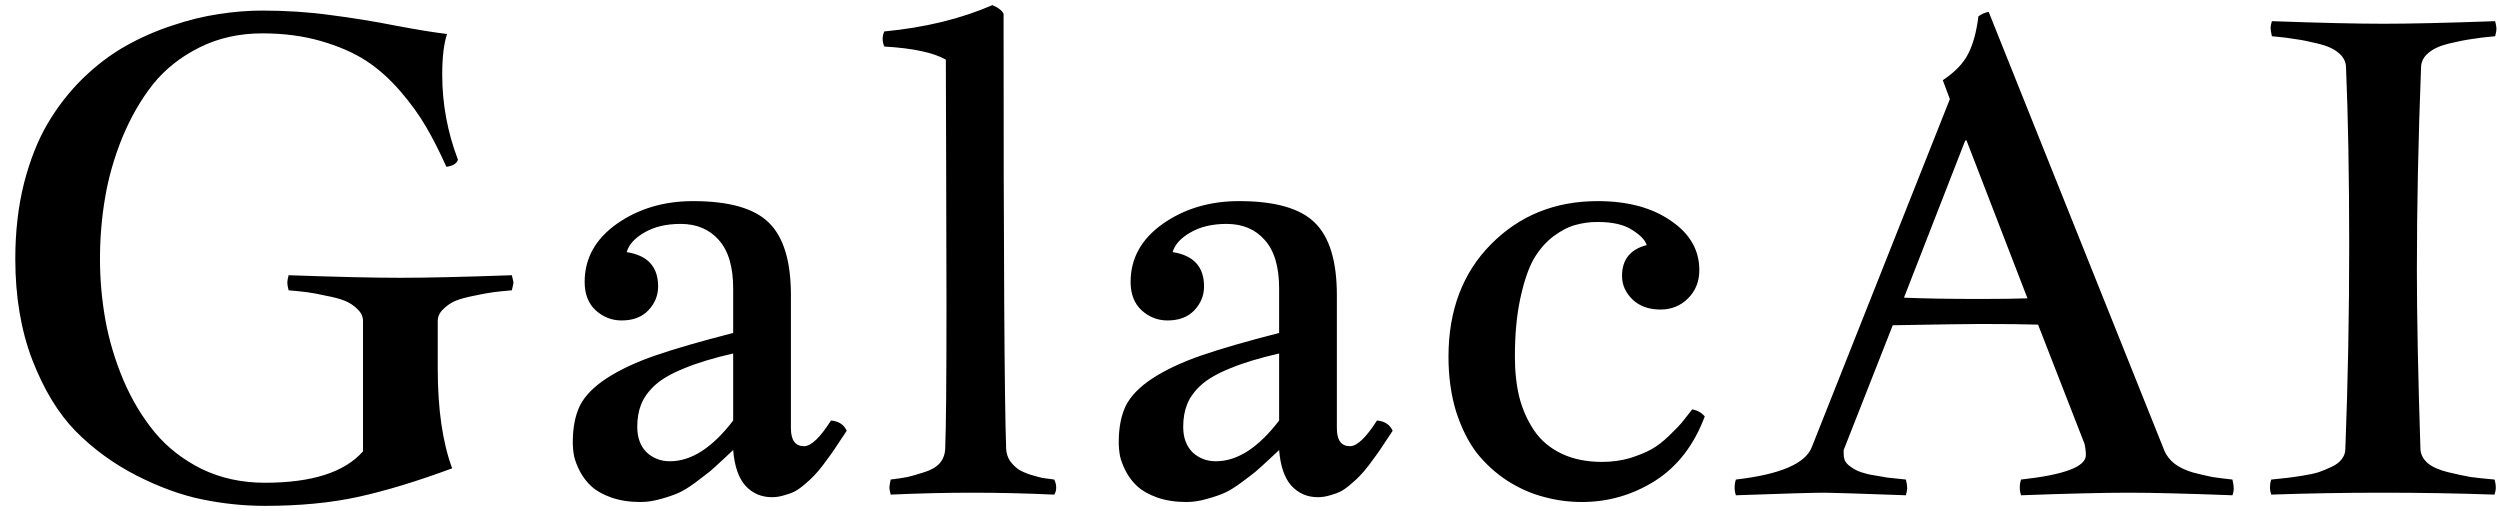 <svg width="137" height="28" viewBox="0 0 137 28" fill="none" xmlns="http://www.w3.org/2000/svg">
<path d="M24.463 9.141C24.088 8.309 23.719 7.582 23.355 6.961C22.992 6.328 22.518 5.672 21.932 4.992C21.346 4.312 20.719 3.756 20.051 3.322C19.383 2.889 18.562 2.531 17.59 2.25C16.617 1.969 15.545 1.828 14.373 1.828C13.107 1.828 11.959 2.086 10.928 2.602C9.896 3.117 9.047 3.791 8.379 4.623C7.723 5.455 7.166 6.422 6.709 7.523C6.264 8.613 5.947 9.715 5.76 10.828C5.572 11.93 5.479 13.049 5.479 14.185C5.479 15.31 5.578 16.43 5.777 17.543C5.977 18.645 6.305 19.74 6.762 20.83C7.23 21.92 7.805 22.875 8.484 23.695C9.164 24.516 10.02 25.184 11.051 25.699C12.094 26.203 13.248 26.455 14.514 26.455C17.092 26.455 18.885 25.881 19.893 24.732V17.596C19.893 17.35 19.793 17.133 19.594 16.945C19.395 16.746 19.166 16.594 18.908 16.488C18.65 16.383 18.305 16.289 17.871 16.207C17.449 16.113 17.104 16.049 16.834 16.014C16.564 15.979 16.225 15.943 15.815 15.908C15.768 15.721 15.744 15.58 15.744 15.486C15.744 15.404 15.768 15.27 15.815 15.082C18.463 15.176 20.502 15.223 21.932 15.223C23.385 15.223 25.424 15.176 28.049 15.082C28.107 15.316 28.137 15.451 28.137 15.486C28.137 15.533 28.107 15.674 28.049 15.908C27.639 15.943 27.299 15.979 27.029 16.014C26.76 16.049 26.408 16.113 25.975 16.207C25.553 16.289 25.213 16.383 24.955 16.488C24.709 16.594 24.486 16.746 24.287 16.945C24.088 17.133 23.988 17.35 23.988 17.596V20.197C23.988 22.424 24.252 24.246 24.779 25.664C22.846 26.379 21.129 26.9 19.629 27.229C18.129 27.557 16.424 27.721 14.514 27.721C13.377 27.721 12.234 27.604 11.086 27.369C9.938 27.135 8.73 26.695 7.465 26.051C6.211 25.406 5.104 24.598 4.143 23.625C3.193 22.652 2.402 21.352 1.77 19.723C1.148 18.094 0.838 16.248 0.838 14.185C0.838 12.697 0.996 11.32 1.312 10.055C1.641 8.777 2.074 7.682 2.613 6.768C3.152 5.854 3.791 5.033 4.529 4.307C5.279 3.58 6.059 2.988 6.867 2.531C7.676 2.074 8.525 1.699 9.416 1.406C10.318 1.102 11.174 0.891 11.982 0.773C12.791 0.645 13.588 0.58 14.373 0.58C15.685 0.58 16.934 0.662 18.117 0.826C19.312 0.979 20.502 1.172 21.686 1.406C22.869 1.629 23.807 1.781 24.498 1.863C24.322 2.391 24.234 3.135 24.234 4.096C24.234 5.689 24.521 7.242 25.096 8.754C25.025 8.965 24.814 9.094 24.463 9.141ZM32.039 15.451C32.039 14.162 32.625 13.102 33.797 12.27C34.98 11.438 36.375 11.021 37.98 11.021C39.949 11.021 41.332 11.414 42.129 12.199C42.938 12.984 43.342 14.309 43.342 16.172V23.467C43.342 24.123 43.582 24.451 44.062 24.451C44.449 24.451 44.941 23.982 45.539 23.045C45.961 23.08 46.248 23.268 46.4 23.607C46.318 23.725 46.178 23.936 45.978 24.24C45.779 24.545 45.633 24.762 45.539 24.891C45.445 25.02 45.299 25.219 45.1 25.488C44.9 25.746 44.736 25.939 44.607 26.068C44.49 26.197 44.326 26.35 44.115 26.525C43.916 26.701 43.728 26.836 43.553 26.93C43.389 27.012 43.195 27.082 42.973 27.141C42.75 27.211 42.527 27.246 42.305 27.246C41.719 27.246 41.232 27.035 40.846 26.613C40.471 26.191 40.248 25.541 40.178 24.662C40.166 24.674 39.984 24.844 39.633 25.172C39.281 25.5 39.035 25.723 38.895 25.84C38.766 25.945 38.514 26.139 38.139 26.42C37.775 26.689 37.465 26.883 37.207 27C36.949 27.117 36.627 27.229 36.24 27.334C35.853 27.451 35.473 27.51 35.098 27.51C34.5 27.51 33.967 27.428 33.498 27.264C33.041 27.1 32.684 26.9 32.426 26.666C32.168 26.432 31.957 26.162 31.793 25.857C31.629 25.541 31.518 25.254 31.459 24.996C31.412 24.738 31.389 24.48 31.389 24.223C31.389 23.438 31.518 22.775 31.775 22.236C32.045 21.697 32.537 21.193 33.252 20.725C33.978 20.256 34.869 19.84 35.924 19.477C36.978 19.113 38.397 18.703 40.178 18.246V15.803C40.178 14.619 39.914 13.734 39.387 13.148C38.871 12.562 38.174 12.27 37.295 12.27C36.51 12.27 35.848 12.428 35.309 12.744C34.781 13.049 34.459 13.406 34.342 13.816C35.49 13.992 36.065 14.619 36.065 15.697C36.065 16.189 35.889 16.623 35.537 16.998C35.185 17.373 34.693 17.561 34.06 17.561C33.533 17.561 33.065 17.379 32.654 17.016C32.244 16.641 32.039 16.119 32.039 15.451ZM40.178 23.045V19.371C39.1 19.617 38.209 19.887 37.506 20.18C36.803 20.461 36.264 20.771 35.889 21.111C35.525 21.451 35.273 21.803 35.133 22.166C34.992 22.518 34.922 22.928 34.922 23.396C34.922 23.982 35.092 24.445 35.432 24.785C35.783 25.113 36.211 25.277 36.715 25.277C37.887 25.277 39.041 24.533 40.178 23.045ZM48.457 1.723C50.684 1.512 52.658 1.031 54.381 0.281C54.697 0.41 54.902 0.568 54.996 0.756C54.996 14.033 55.043 21.979 55.137 24.592C55.148 24.838 55.219 25.061 55.348 25.26C55.488 25.447 55.641 25.6 55.805 25.717C55.969 25.822 56.191 25.922 56.473 26.016C56.754 26.098 56.971 26.156 57.123 26.191C57.287 26.215 57.504 26.244 57.773 26.279C57.844 26.42 57.879 26.566 57.879 26.719C57.879 26.871 57.844 27 57.773 27.105C56.227 27.035 54.727 27 53.273 27C51.844 27 50.355 27.035 48.809 27.105C48.762 26.918 48.738 26.789 48.738 26.719C48.738 26.66 48.762 26.514 48.809 26.279C49.195 26.232 49.506 26.186 49.74 26.139C49.986 26.08 50.291 25.992 50.654 25.875C51.029 25.758 51.31 25.594 51.498 25.383C51.685 25.16 51.785 24.896 51.797 24.592C51.844 23.432 51.867 20.836 51.867 16.805C51.867 14.941 51.861 12.404 51.85 9.193C51.838 5.982 51.832 4.008 51.832 3.27C51.164 2.883 50.039 2.643 48.457 2.549C48.398 2.396 48.369 2.256 48.369 2.127C48.369 2.01 48.398 1.875 48.457 1.723ZM61.957 15.451C61.957 14.162 62.543 13.102 63.715 12.27C64.898 11.438 66.293 11.021 67.898 11.021C69.867 11.021 71.25 11.414 72.047 12.199C72.856 12.984 73.26 14.309 73.26 16.172V23.467C73.26 24.123 73.5 24.451 73.981 24.451C74.367 24.451 74.859 23.982 75.457 23.045C75.879 23.08 76.166 23.268 76.318 23.607C76.236 23.725 76.096 23.936 75.897 24.24C75.697 24.545 75.551 24.762 75.457 24.891C75.363 25.02 75.217 25.219 75.018 25.488C74.818 25.746 74.654 25.939 74.525 26.068C74.408 26.197 74.244 26.35 74.033 26.525C73.834 26.701 73.647 26.836 73.471 26.93C73.307 27.012 73.113 27.082 72.891 27.141C72.668 27.211 72.445 27.246 72.223 27.246C71.637 27.246 71.15 27.035 70.764 26.613C70.389 26.191 70.166 25.541 70.096 24.662C70.084 24.674 69.902 24.844 69.551 25.172C69.199 25.5 68.953 25.723 68.812 25.84C68.684 25.945 68.432 26.139 68.057 26.42C67.693 26.689 67.383 26.883 67.125 27C66.867 27.117 66.545 27.229 66.158 27.334C65.772 27.451 65.391 27.51 65.016 27.51C64.418 27.51 63.885 27.428 63.416 27.264C62.959 27.1 62.602 26.9 62.344 26.666C62.086 26.432 61.875 26.162 61.711 25.857C61.547 25.541 61.435 25.254 61.377 24.996C61.33 24.738 61.307 24.48 61.307 24.223C61.307 23.438 61.435 22.775 61.693 22.236C61.963 21.697 62.455 21.193 63.17 20.725C63.897 20.256 64.787 19.84 65.842 19.477C66.897 19.113 68.314 18.703 70.096 18.246V15.803C70.096 14.619 69.832 13.734 69.305 13.148C68.789 12.562 68.092 12.27 67.213 12.27C66.428 12.27 65.766 12.428 65.227 12.744C64.699 13.049 64.377 13.406 64.26 13.816C65.408 13.992 65.982 14.619 65.982 15.697C65.982 16.189 65.807 16.623 65.455 16.998C65.103 17.373 64.611 17.561 63.978 17.561C63.451 17.561 62.982 17.379 62.572 17.016C62.162 16.641 61.957 16.119 61.957 15.451ZM70.096 23.045V19.371C69.018 19.617 68.127 19.887 67.424 20.18C66.721 20.461 66.182 20.771 65.807 21.111C65.443 21.451 65.191 21.803 65.051 22.166C64.91 22.518 64.84 22.928 64.84 23.396C64.84 23.982 65.01 24.445 65.35 24.785C65.701 25.113 66.129 25.277 66.633 25.277C67.805 25.277 68.959 24.533 70.096 23.045ZM92.736 22.43C93.018 22.488 93.246 22.617 93.422 22.816C92.836 24.387 91.928 25.564 90.697 26.35C89.467 27.123 88.131 27.51 86.689 27.51C85.975 27.51 85.277 27.416 84.598 27.229C83.918 27.053 83.256 26.76 82.611 26.35C81.978 25.939 81.422 25.436 80.941 24.838C80.473 24.229 80.092 23.473 79.799 22.57C79.518 21.656 79.377 20.648 79.377 19.547C79.377 17.004 80.156 14.947 81.715 13.377C83.273 11.807 85.219 11.021 87.551 11.021C89.191 11.021 90.527 11.379 91.559 12.094C92.602 12.797 93.123 13.699 93.123 14.801C93.123 15.422 92.918 15.938 92.508 16.348C92.098 16.758 91.594 16.963 90.996 16.963C90.363 16.963 89.853 16.781 89.467 16.418C89.08 16.043 88.887 15.609 88.887 15.117C88.887 14.227 89.338 13.664 90.24 13.43C90.158 13.16 89.894 12.885 89.449 12.604C89.004 12.31 88.371 12.164 87.551 12.164C87.129 12.164 86.731 12.217 86.356 12.322C85.981 12.416 85.576 12.621 85.143 12.938C84.721 13.254 84.357 13.67 84.053 14.185C83.76 14.701 83.514 15.422 83.314 16.348C83.115 17.262 83.016 18.328 83.016 19.547C83.016 20.367 83.098 21.111 83.262 21.779C83.438 22.447 83.707 23.051 84.07 23.59C84.434 24.129 84.932 24.551 85.564 24.855C86.197 25.16 86.941 25.312 87.797 25.312C88.336 25.312 88.846 25.242 89.326 25.102C89.807 24.949 90.193 24.791 90.486 24.627C90.791 24.463 91.113 24.217 91.453 23.889C91.805 23.549 92.039 23.309 92.156 23.168C92.273 23.016 92.467 22.77 92.736 22.43ZM108.416 0.896C108.592 0.768 108.779 0.686 108.979 0.65L118.594 24.662C118.711 24.955 118.904 25.207 119.174 25.418C119.443 25.617 119.777 25.775 120.176 25.893C120.586 25.998 120.938 26.08 121.23 26.139C121.535 26.186 121.904 26.232 122.338 26.279C122.385 26.467 122.408 26.625 122.408 26.754C122.408 26.895 122.385 27.023 122.338 27.141C119.807 27.047 117.914 27 116.66 27C115.301 27 113.332 27.047 110.754 27.141C110.707 27 110.684 26.859 110.684 26.719C110.684 26.566 110.707 26.42 110.754 26.279C113.121 26.021 114.305 25.576 114.305 24.943C114.305 24.744 114.281 24.539 114.234 24.328L111.686 17.789C110.912 17.766 109.869 17.754 108.557 17.754C107.936 17.754 106.324 17.777 103.723 17.824L101.033 24.662V24.873C101.033 24.99 101.051 25.102 101.086 25.207C101.133 25.312 101.203 25.406 101.297 25.488C101.402 25.57 101.502 25.641 101.596 25.699C101.689 25.758 101.818 25.816 101.982 25.875C102.158 25.922 102.305 25.963 102.422 25.998C102.551 26.021 102.721 26.051 102.932 26.086C103.154 26.121 103.324 26.15 103.441 26.174C103.559 26.186 103.729 26.203 103.951 26.227C104.186 26.25 104.35 26.268 104.443 26.279C104.49 26.467 104.514 26.625 104.514 26.754C104.514 26.824 104.49 26.953 104.443 27.141C101.818 27.047 100.342 27 100.014 27C99.381 27 97.752 27.047 95.127 27.141C95.08 27 95.057 26.859 95.057 26.719C95.057 26.566 95.08 26.42 95.127 26.279C97.564 25.998 98.953 25.4 99.293 24.486L106.852 5.432L106.465 4.395C107.133 3.949 107.596 3.469 107.854 2.953C108.123 2.438 108.311 1.752 108.416 0.896ZM108.557 16.383C109.635 16.383 110.484 16.371 111.105 16.348L107.766 7.699H107.695L104.338 16.312C105.439 16.359 106.846 16.383 108.557 16.383ZM124.5 1.16C127.125 1.254 129.164 1.301 130.617 1.301C132.07 1.301 134.109 1.254 136.734 1.16C136.781 1.348 136.805 1.477 136.805 1.547C136.805 1.676 136.781 1.822 136.734 1.986C136.195 2.033 135.756 2.086 135.416 2.145C135.088 2.191 134.678 2.273 134.186 2.391C133.705 2.508 133.336 2.678 133.078 2.9C132.82 3.111 132.686 3.369 132.674 3.674C132.521 7.658 132.445 11.367 132.445 14.801C132.445 17.309 132.51 20.572 132.639 24.592C132.65 24.896 132.785 25.16 133.043 25.383C133.301 25.594 133.67 25.758 134.15 25.875C134.643 25.992 135.053 26.08 135.381 26.139C135.721 26.186 136.16 26.232 136.699 26.279C136.746 26.42 136.77 26.578 136.77 26.754C136.77 26.848 136.746 26.965 136.699 27.105C134.707 27.035 132.668 27 130.582 27C128.473 27 126.434 27.035 124.465 27.105C124.418 26.965 124.395 26.848 124.395 26.754C124.395 26.555 124.418 26.396 124.465 26.279C124.816 26.244 125.098 26.215 125.309 26.191C125.52 26.168 125.807 26.127 126.17 26.068C126.545 26.01 126.844 25.945 127.066 25.875C127.301 25.793 127.541 25.693 127.787 25.576C128.033 25.459 128.215 25.318 128.332 25.154C128.461 24.99 128.525 24.803 128.525 24.592C128.666 20.924 128.736 17.227 128.736 13.5C128.736 9.703 128.678 6.428 128.561 3.674C128.549 3.369 128.414 3.111 128.156 2.9C127.898 2.678 127.523 2.508 127.031 2.391C126.551 2.273 126.141 2.191 125.801 2.145C125.473 2.086 125.039 2.033 124.5 1.986C124.453 1.775 124.43 1.629 124.43 1.547C124.43 1.43 124.453 1.301 124.5 1.16Z" fill="black"/>
</svg>
